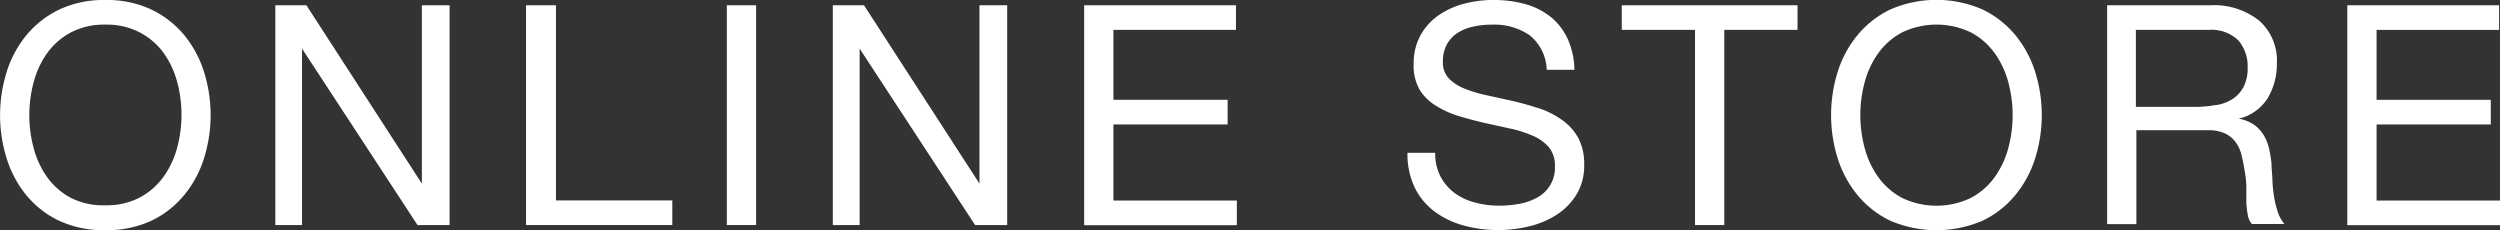 <svg xmlns="http://www.w3.org/2000/svg" width="194.85" height="17.93" viewBox="0 0 194.85 17.93"><rect x="0" y="0" width="194.85" height="17.93" fill="#333333" stroke="none"/><defs><style>.cls-1{fill:#fff;}</style></defs><title>page07_ttl02</title><g id="レイヤー_2" data-name="レイヤー 2"><g id="レイヤー_1-2" data-name="レイヤー 1"><path class="cls-1" d="M.52,5.6A8.51,8.51,0,0,1,2.06,2.74a7.57,7.57,0,0,1,2.57-2A8.11,8.11,0,0,1,8.21,0a8.12,8.12,0,0,1,3.58.74,7.56,7.56,0,0,1,2.57,2A8.49,8.49,0,0,1,15.9,5.6a11.26,11.26,0,0,1,0,6.74,8.49,8.49,0,0,1-1.55,2.87,7.43,7.43,0,0,1-2.57,2,8.24,8.24,0,0,1-3.58.73,8.23,8.23,0,0,1-3.58-.73,7.43,7.43,0,0,1-2.57-2A8.51,8.51,0,0,1,.52,12.35a11.28,11.28,0,0,1,0-6.74Zm2.1,5.93A6.92,6.92,0,0,0,3.67,13.8a5.41,5.41,0,0,0,1.85,1.62A5.56,5.56,0,0,0,8.21,16a5.55,5.55,0,0,0,2.69-.61,5.41,5.41,0,0,0,1.85-1.62,7,7,0,0,0,1.06-2.27,9.89,9.89,0,0,0,0-5.11,7,7,0,0,0-1.06-2.27A5.41,5.41,0,0,0,10.9,2.53a5.55,5.55,0,0,0-2.69-.61,5.56,5.56,0,0,0-2.69.61A5.4,5.4,0,0,0,3.67,4.15,6.93,6.93,0,0,0,2.62,6.42a9.89,9.89,0,0,0,0,5.11Z"/><path class="cls-1" d="M23.88.41l9,13.9h0V.41h2.16V17.54h-2.5l-9-13.75h0V17.54H21.46V.41Z"/><path class="cls-1" d="M43.33.41V15.62H52.4v1.92H41V.41Z"/><path class="cls-1" d="M58.93.41V17.54H56.65V.41Z"/><path class="cls-1" d="M67.34.41l9,13.9h0V.41h2.16V17.54h-2.5l-9-13.75h0V17.54H64.91V.41Z"/><path class="cls-1" d="M96.33.41V2.33H86.78V7.78h8.9V9.7h-8.9v5.93h9.62v1.92H84.5V.41Z"/><path class="cls-1" d="M119.22,2.75a4.84,4.84,0,0,0-2.92-.83,7,7,0,0,0-1.42.14,3.78,3.78,0,0,0-1.24.48,2.54,2.54,0,0,0-.86.9,2.78,2.78,0,0,0-.32,1.4,1.78,1.78,0,0,0,.47,1.28,3.47,3.47,0,0,0,1.25.8,10.54,10.54,0,0,0,1.76.52l2,.44q1,.24,2,.56a6.61,6.61,0,0,1,1.76.88A4.18,4.18,0,0,1,123,10.73a4.31,4.31,0,0,1,.47,2.11,4.3,4.3,0,0,1-.61,2.34,5,5,0,0,1-1.57,1.58,6.88,6.88,0,0,1-2.15.89,10.44,10.44,0,0,1-2.36.28,10.07,10.07,0,0,1-2.72-.36,6.72,6.72,0,0,1-2.26-1.09,5.17,5.17,0,0,1-1.54-1.87,6,6,0,0,1-.56-2.7h2.16a3.87,3.87,0,0,0,.42,1.86,3.82,3.82,0,0,0,1.1,1.28,4.66,4.66,0,0,0,1.6.74,7.31,7.31,0,0,0,1.87.24,8.54,8.54,0,0,0,1.55-.14,4.55,4.55,0,0,0,1.4-.49,2.63,2.63,0,0,0,1.39-2.48,2.16,2.16,0,0,0-.47-1.44,3.46,3.46,0,0,0-1.25-.9,9.24,9.24,0,0,0-1.76-.56l-2-.44q-1-.23-2-.53a7.25,7.25,0,0,1-1.76-.79A3.8,3.8,0,0,1,110.65,7a3.75,3.75,0,0,1-.47-2,4.53,4.53,0,0,1,.53-2.24,4.61,4.61,0,0,1,1.4-1.56,6.3,6.3,0,0,1,2-.91A8.82,8.82,0,0,1,116.4,0a9.2,9.2,0,0,1,2.45.31,5.57,5.57,0,0,1,2,1A4.75,4.75,0,0,1,122.17,3a6.06,6.06,0,0,1,.54,2.44h-2.16A3.57,3.57,0,0,0,119.22,2.75Z"/><path class="cls-1" d="M126.4,2.33V.41h13.7V2.33h-5.71V17.54h-2.28V2.33Z"/><path class="cls-1" d="M143.23,5.6a8.51,8.51,0,0,1,1.55-2.87,7.57,7.57,0,0,1,2.57-2,9,9,0,0,1,7.15,0,7.56,7.56,0,0,1,2.57,2,8.49,8.49,0,0,1,1.55,2.87,11.26,11.26,0,0,1,0,6.74,8.49,8.49,0,0,1-1.55,2.87,7.43,7.43,0,0,1-2.57,2,9.11,9.11,0,0,1-7.15,0,7.43,7.43,0,0,1-2.57-2,8.51,8.51,0,0,1-1.55-2.87,11.28,11.28,0,0,1,0-6.74Zm2.1,5.93a6.92,6.92,0,0,0,1.06,2.27,5.41,5.41,0,0,0,1.85,1.62,6.21,6.21,0,0,0,5.38,0,5.41,5.41,0,0,0,1.85-1.62,7,7,0,0,0,1.06-2.27,9.89,9.89,0,0,0,0-5.11,7,7,0,0,0-1.06-2.27,5.41,5.41,0,0,0-1.85-1.62,6.21,6.21,0,0,0-5.38,0,5.4,5.4,0,0,0-1.85,1.62,6.93,6.93,0,0,0-1.06,2.27,9.89,9.89,0,0,0,0,5.11Z"/><path class="cls-1" d="M172.25.41a5.64,5.64,0,0,1,3.83,1.2,4.13,4.13,0,0,1,1.38,3.29,5.19,5.19,0,0,1-.71,2.74,3.64,3.64,0,0,1-2.27,1.61v0a3,3,0,0,1,1.21.48,2.63,2.63,0,0,1,.74.8,3.65,3.65,0,0,1,.41,1,11,11,0,0,1,.2,1.2c0,.42.06.84.07,1.27a11.3,11.3,0,0,0,.12,1.27,7.81,7.81,0,0,0,.28,1.19,2.93,2.93,0,0,0,.54,1h-2.54a1.43,1.43,0,0,1-.32-.72,7.34,7.34,0,0,1-.11-1q0-.56,0-1.21a8.33,8.33,0,0,0-.14-1.27q-.1-.62-.24-1.19a2.8,2.8,0,0,0-.46-1,2.26,2.26,0,0,0-.82-.67,3,3,0,0,0-1.34-.25h-5.57v7.32h-2.28V.41Zm.48,7.78A3.29,3.29,0,0,0,174,7.72a2.55,2.55,0,0,0,.86-.94,3.15,3.15,0,0,0,.32-1.52,3.07,3.07,0,0,0-.72-2.11,3,3,0,0,0-2.33-.82h-5.66v6h4.75A9.19,9.19,0,0,0,172.73,8.18Z"/><path class="cls-1" d="M194.78.41V2.33h-9.55V7.78h8.9V9.7h-8.9v5.93h9.62v1.92h-11.9V.41Z"/></g></g></svg>